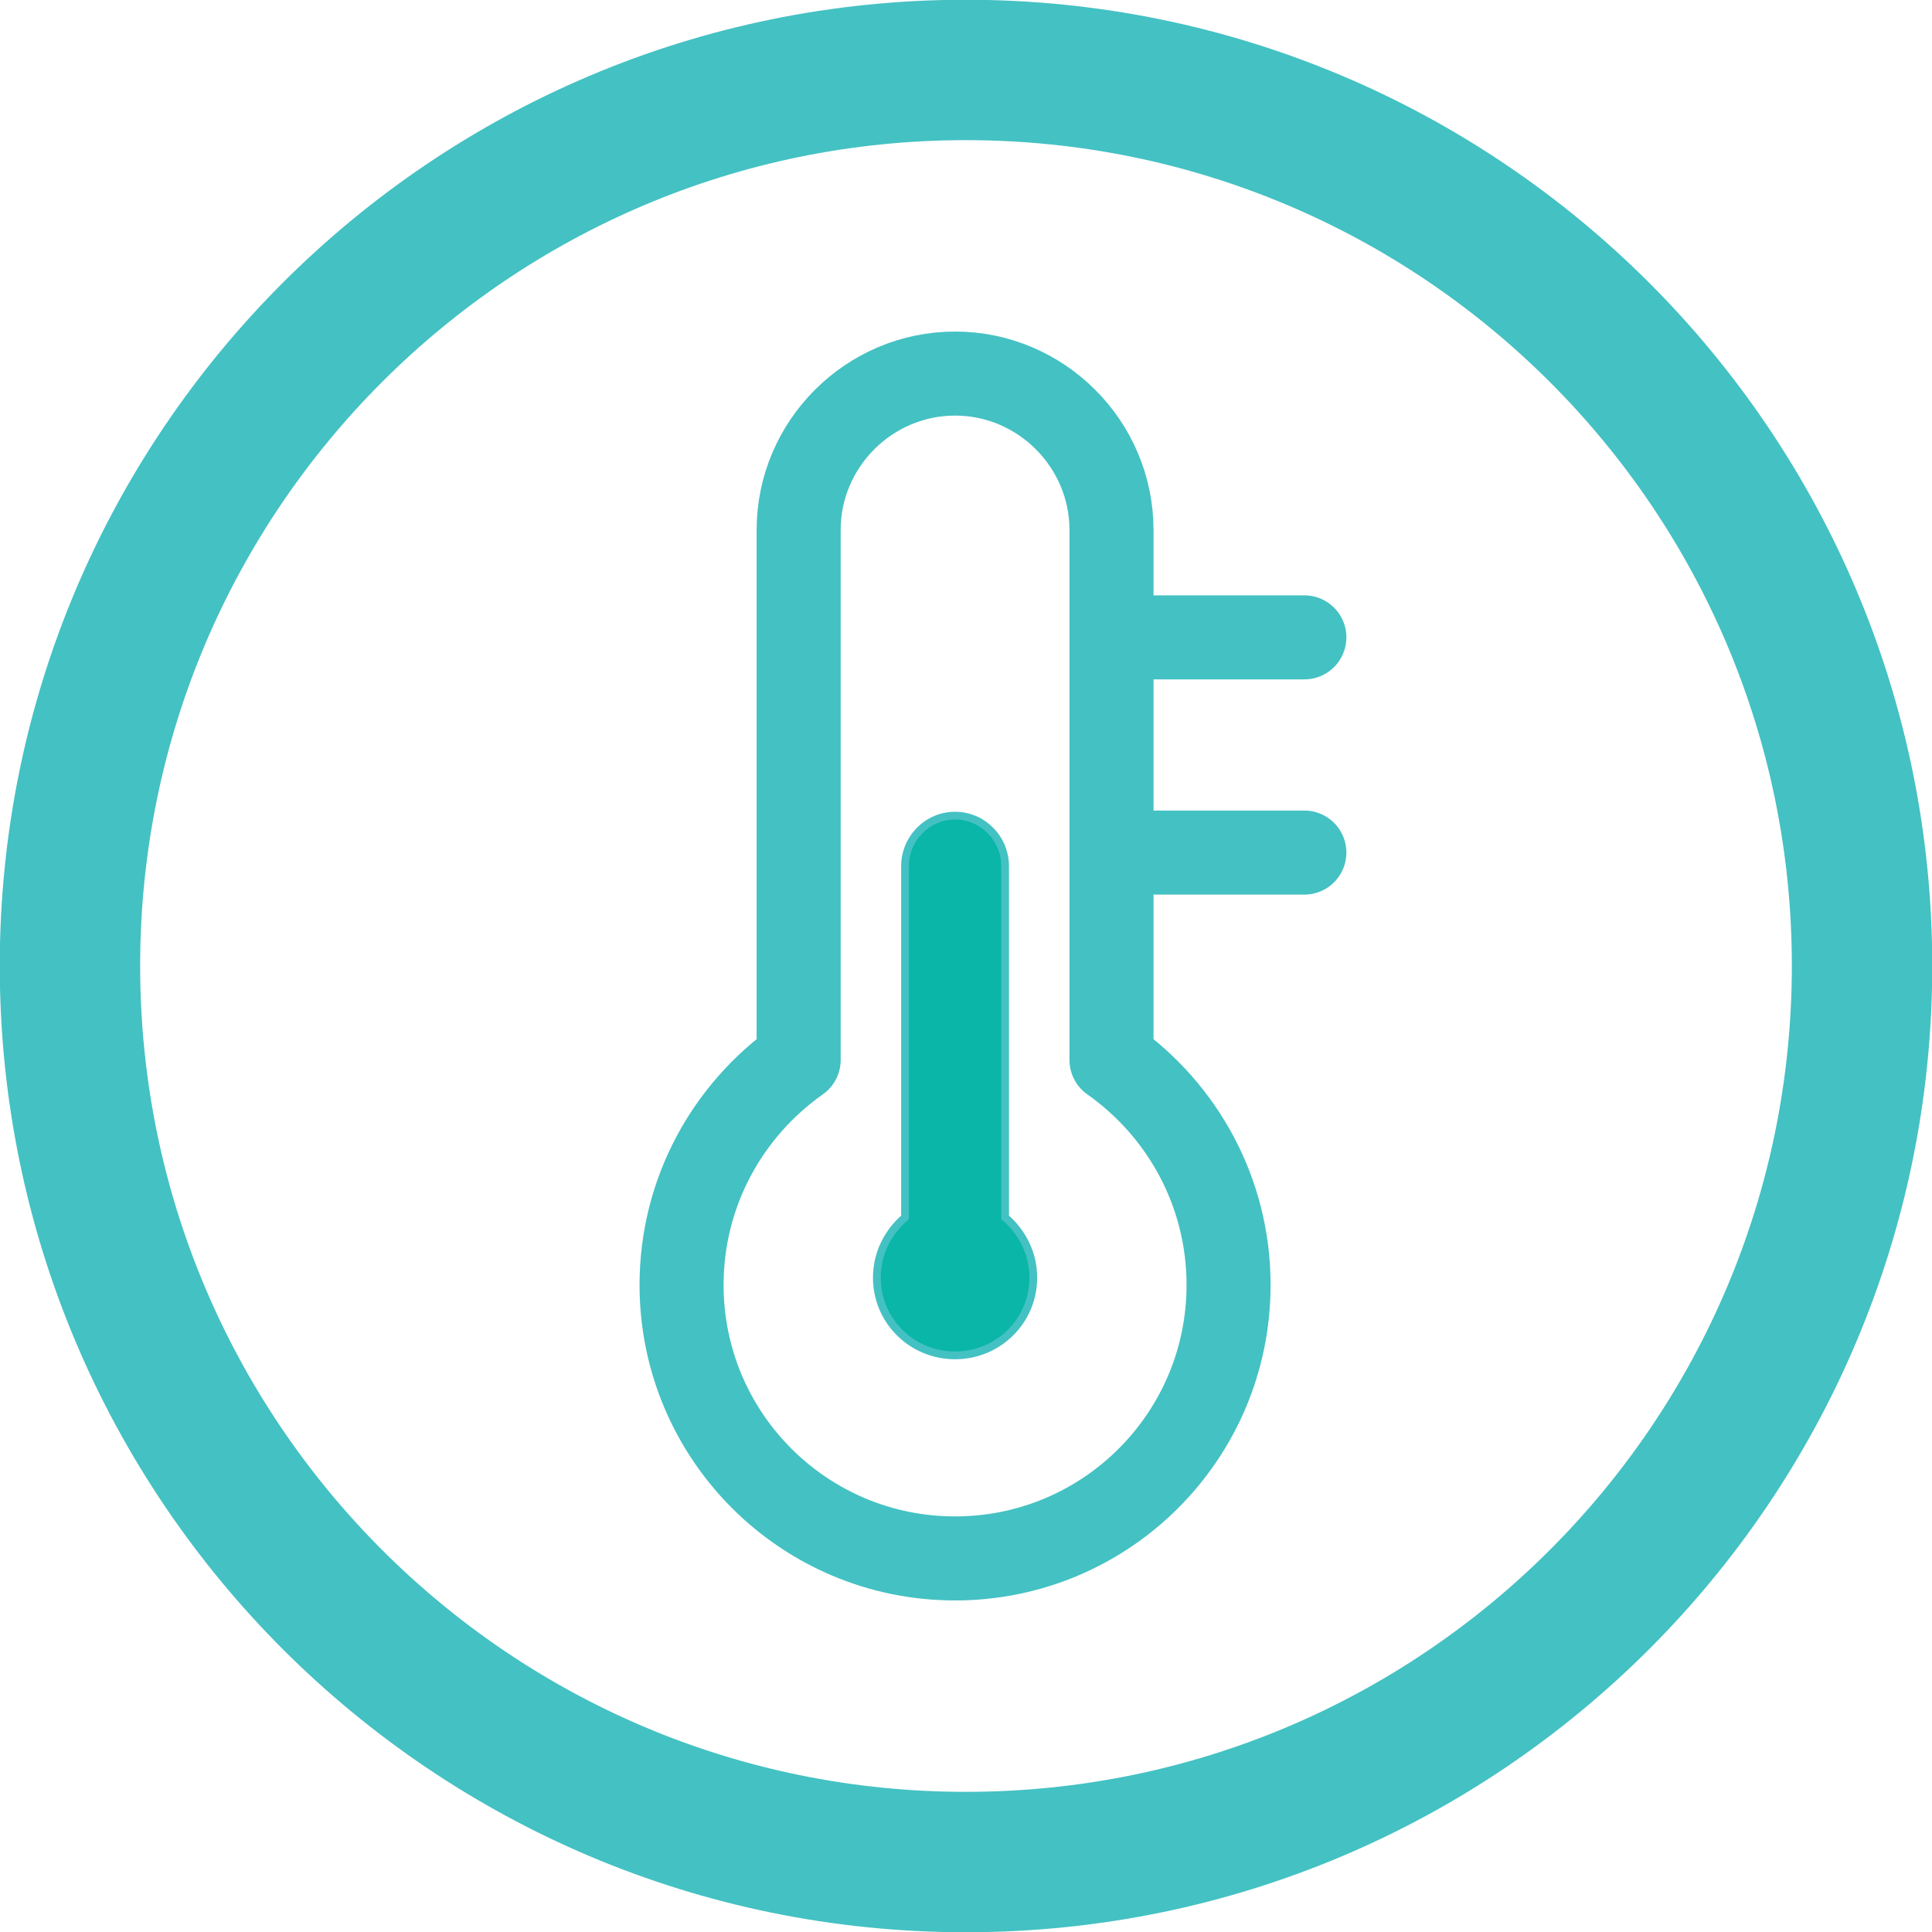 <?xml version="1.0" encoding="UTF-8"?>
<!DOCTYPE svg PUBLIC "-//W3C//DTD SVG 1.1//EN" "http://www.w3.org/Graphics/SVG/1.1/DTD/svg11.dtd">
<!-- Creator: CorelDRAW 2020 (64-Bit) -->
<svg xmlns="http://www.w3.org/2000/svg" xml:space="preserve" width="407px" height="407px" version="1.1" style="shape-rendering:geometricPrecision; text-rendering:geometricPrecision; image-rendering:optimizeQuality; fill-rule:evenodd; clip-rule:evenodd"
viewBox="0 0 39.77 39.77"
 xmlns:xlink="http://www.w3.org/1999/xlink"
 xmlns:xodm="http://www.corel.com/coreldraw/odm/2003">
 <defs>
  <style type="text/css">
   <![CDATA[
    .str0 {stroke:#44C1C3;stroke-width:0.16;stroke-miterlimit:22.926}
    .str2 {stroke:#44C1C3;stroke-width:2.89;stroke-miterlimit:22.926}
    .str1 {stroke:#44C1C3;stroke-width:1.73;stroke-linecap:round;stroke-linejoin:round;stroke-miterlimit:22.926}
    .fil1 {fill:none}
    .fil0 {fill:#09B6A7}
   ]]>
  </style>
 </defs>
 <g id="Capa_x0020_1">
  <g id="_3190737343408">
   <path class="fil0 str0" d="M20.69 25.06c0.35,0.3 0.58,0.74 0.58,1.24 0,0.89 -0.72,1.6 -1.61,1.6 -0.89,0 -1.61,-0.71 -1.61,-1.6 0,-0.5 0.23,-0.94 0.58,-1.24l0 -7.23c0,-0.57 0.46,-1.04 1.03,-1.04 0.57,0 1.03,0.47 1.03,1.04l0 7.23z"/>
   <path class="fil1 str1" d="M19.66 7.69l0 0c1.77,0 3.22,1.45 3.22,3.22l0 10.91c1.46,1.03 2.41,2.72 2.41,4.63 0,3.11 -2.52,5.63 -5.63,5.63 -3.11,0 -5.63,-2.52 -5.63,-5.63 0,-1.91 0.95,-3.6 2.41,-4.63l0 -10.91c0,-1.77 1.45,-3.22 3.22,-3.22zm3.22 5.43l3.97 0m-3.97 4.43l3.97 0"/>
   <path class="fil1 str2" d="M19.88 1.44c10.19,0 18.45,8.26 18.45,18.44 0,10.19 -8.26,18.45 -18.45,18.45 -10.18,0 -18.44,-8.26 -18.44,-18.45 0,-10.18 8.26,-18.44 18.44,-18.44z"/>
  </g>
 </g>
</svg>
